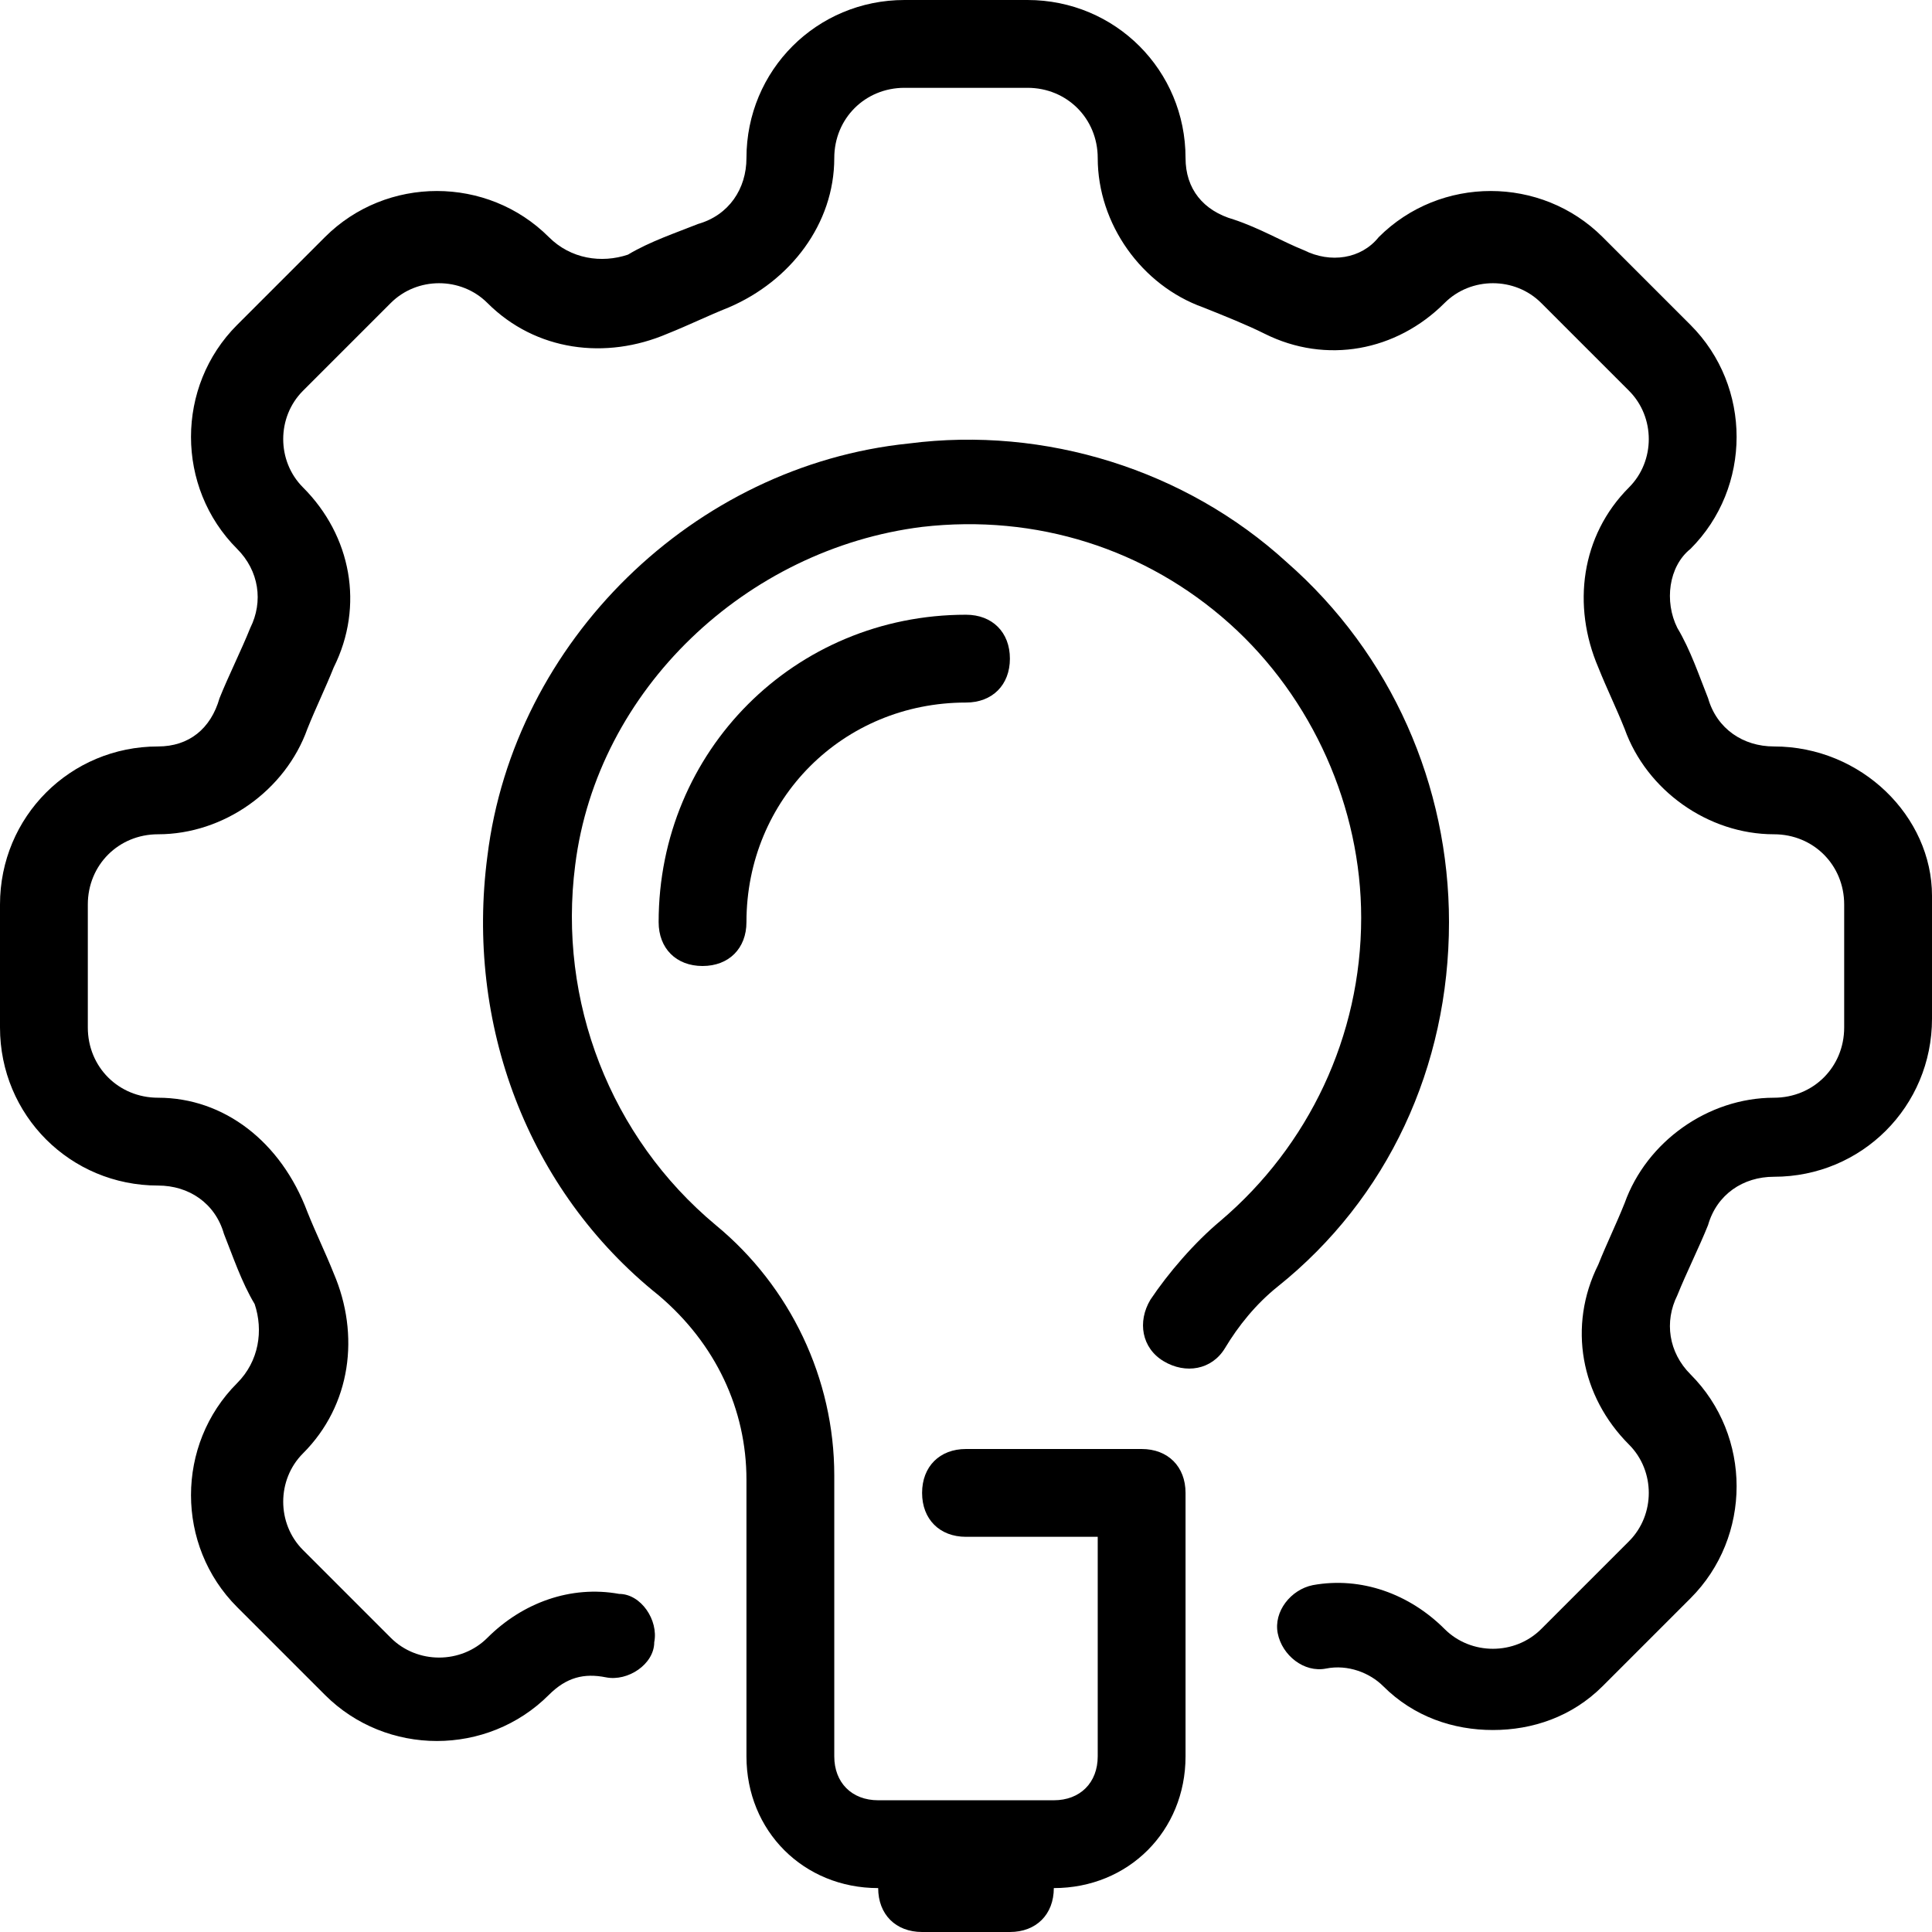 <svg xmlns="http://www.w3.org/2000/svg" xmlns:xlink="http://www.w3.org/1999/xlink" x="0px" y="0px" viewBox="0 0 44 44" xml:space="preserve"><g id="web_x5F_settings"></g><g id="web_x5F_search"></g><g id="web_x5F_speed"></g><g id="web_x5F_award"></g><g id="funnel"></g><g id="chain"></g><g id="globe_x5F_settings"></g><g id="target"></g><g id="web_x5F_coins"></g><g id="pc_x5F_chart"></g><g id="marketing"></g><g id="flag"></g><g id="search"></g><g id="clipboard"></g><g id="pc_x5F_lock"></g><g id="idea">	<g>		<path d="M33,21c0-3.1-1.3-6.1-3.7-8.2c-2.3-2.1-5.5-3.1-8.6-2.7c-4.9,0.5-9,4.5-9.6,9.4c-0.5,3.8,0.9,7.6,3.9,10    c1.3,1.1,2,2.6,2,4.2V40c0,1.7,1.3,3,3,3c0,0.6,0.4,1,1,1h2c0.6,0,1-0.4,1-1c1.7,0,3-1.3,3-3v-6c0-0.6-0.4-1-1-1h-4    c-0.6,0-1,0.4-1,1s0.4,1,1,1h3v5c0,0.6-0.4,1-1,1h-4c-0.6,0-1-0.4-1-1v-6.4c0-2.2-1-4.3-2.7-5.7c-2.4-2-3.6-5.1-3.2-8.2    c0.5-4,3.9-7.2,7.9-7.7c2.6-0.3,5.1,0.5,7,2.2c1.9,1.7,3,4.2,3,6.7c0,2.7-1.2,5.2-3.2,6.9c-0.6,0.5-1.2,1.2-1.6,1.8    c-0.3,0.5-0.2,1.1,0.3,1.4c0.5,0.3,1.1,0.2,1.4-0.3c0.3-0.5,0.7-1,1.2-1.4C31.6,27.3,33,24.3,33,21z"></path>		<path d="M15,21c0,0.6,0.4,1,1,1s1-0.4,1-1c0-2.8,2.2-5,5-5c0.6,0,1-0.4,1-1s-0.4-1-1-1C18.1,14,15,17.1,15,21z"></path>		<path d="M40.4,17c-0.7,0-1.3-0.4-1.5-1.1c-0.2-0.5-0.4-1.1-0.7-1.6c-0.3-0.6-0.2-1.4,0.3-1.8c1.4-1.4,1.4-3.7,0-5.1l-2-2    c-1.4-1.4-3.7-1.4-5.1,0C31,5.9,30.3,6,29.7,5.7c-0.5-0.2-1-0.5-1.6-0.7C27.4,4.8,27,4.3,27,3.6c0-2-1.6-3.6-3.6-3.6h-2.8    c-2,0-3.6,1.6-3.6,3.6c0,0.7-0.4,1.3-1.1,1.5c-0.5,0.2-1.1,0.4-1.6,0.7C13.7,6,13,5.9,12.5,5.4C11.1,4,8.8,4,7.4,5.4l-2,2    C4,8.8,4,11.1,5.4,12.5C5.9,13,6,13.7,5.7,14.3c-0.2,0.5-0.5,1.1-0.7,1.6C4.8,16.6,4.3,17,3.6,17c-2,0-3.6,1.6-3.6,3.6v2.8    c0,2,1.6,3.6,3.6,3.6c0.7,0,1.3,0.4,1.5,1.1c0.2,0.5,0.4,1.1,0.7,1.6C6,30.3,5.9,31,5.4,31.5c-1.4,1.4-1.4,3.7,0,5.1l2,2    c1.4,1.4,3.7,1.4,5.1,0c0.4-0.4,0.8-0.5,1.3-0.4c0.5,0.1,1.1-0.3,1.1-0.8c0.1-0.5-0.3-1.1-0.8-1.1c-1.1-0.2-2.2,0.2-3,1    c-0.6,0.6-1.6,0.6-2.2,0l-2-2c-0.6-0.6-0.6-1.6,0-2.2c1.1-1.1,1.3-2.7,0.7-4.1c-0.2-0.5-0.4-0.9-0.6-1.4C6.4,26,5.1,25,3.6,25    C2.7,25,2,24.3,2,23.4v-2.8C2,19.7,2.7,19,3.6,19c1.5,0,2.9-1,3.4-2.4c0.2-0.5,0.4-0.9,0.6-1.4c0.7-1.4,0.4-3-0.7-4.1    c-0.6-0.6-0.6-1.6,0-2.2l2-2c0.6-0.6,1.6-0.6,2.2,0c1.1,1.1,2.7,1.3,4.1,0.7c0.5-0.2,0.9-0.4,1.4-0.6C18,6.4,19,5.1,19,3.6    C19,2.7,19.7,2,20.6,2h2.8C24.3,2,25,2.7,25,3.6c0,1.5,1,2.9,2.4,3.4c0.5,0.2,1,0.4,1.4,0.6c1.4,0.7,3,0.4,4.1-0.7    c0.6-0.6,1.6-0.6,2.2,0l2,2c0.6,0.6,0.6,1.6,0,2.2c-1.1,1.1-1.3,2.7-0.7,4.1c0.2,0.5,0.4,0.9,0.6,1.4c0.5,1.4,1.9,2.4,3.4,2.4    c0.9,0,1.6,0.7,1.6,1.6v2.8c0,0.9-0.7,1.6-1.6,1.6c-1.5,0-2.9,1-3.4,2.4c-0.2,0.5-0.4,0.9-0.6,1.4c-0.7,1.4-0.4,3,0.7,4.1    c0.6,0.6,0.6,1.6,0,2.2l-2,2c-0.6,0.6-1.6,0.6-2.2,0c-0.8-0.8-1.9-1.2-3-1c-0.5,0.1-0.9,0.6-0.8,1.1c0.1,0.5,0.6,0.9,1.1,0.8    c0.5-0.1,1,0.1,1.3,0.4c0.7,0.7,1.6,1,2.5,1c0.9,0,1.8-0.3,2.5-1l2-2c1.4-1.4,1.4-3.7,0-5.1c-0.5-0.5-0.6-1.2-0.3-1.8    c0.2-0.5,0.5-1.1,0.7-1.6c0.2-0.7,0.8-1.1,1.5-1.1c2,0,3.6-1.6,3.6-3.6v-2.8C44,18.6,42.4,17,40.4,17z"></path>	</g></g><g id="ppc"></g><g id="web_x5F_eye"></g><g id="globe_x5F_location"></g><g id="target_x5F_audience"></g></svg>